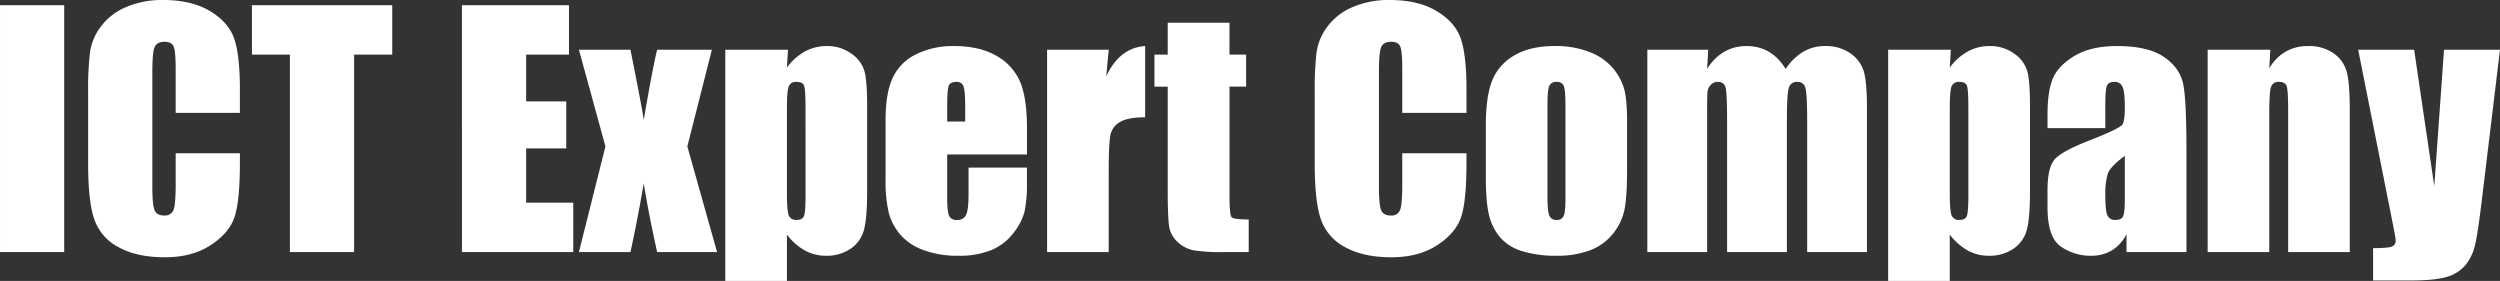 <svg xmlns="http://www.w3.org/2000/svg" width="936.514" height="105.231" viewBox="0 0 936.514 105.231">
  <rect x="0" y="0" width="936.514" height="105.231" fill="#333333" stroke="none"/>
  <path id="パス_7132" data-name="パス 7132" d="M28.85-92.492V0H4.8V-92.492ZM94.663-52.159H70.611v-16.11q0-7.027-.771-8.769t-3.4-1.742q-2.971,0-3.771,2.114t-.8,9.141v42.961q0,6.741.8,8.8t3.6,2.057a3.382,3.382,0,0,0,3.513-2.057q.828-2.057.828-9.655v-11.6H94.663v3.6q0,14.339-2.028,20.338T83.665-2.571q-6.941,4.513-17.11,4.513-10.569,0-17.424-3.828a18.611,18.611,0,0,1-9.083-10.6q-2.228-6.77-2.228-20.366V-59.871a120.152,120.152,0,0,1,.686-15,20.993,20.993,0,0,1,4.085-9.626,22.775,22.775,0,0,1,9.426-7.284A34.052,34.052,0,0,1,65.87-94.434q10.626,0,17.539,4.113t9.083,10.255q2.171,6.141,2.171,19.11Zm57.072-40.333v18.51H137.452V0H113.4V-73.982H99.176v-18.51Zm26.108,0h40.1v18.51H201.894v17.539h15.025v17.6H201.894V-18.51h17.653V0h-41.7ZM271.477-75.81l-9.2,36.22L273.419,0H250.967q-3.313-14.968-5.027-25.765Q243.655-12.283,240.97,0H221.66l9.94-39.59-9.94-36.22h19.31q4.627,23.194,4.97,26.336,3.313-19.367,5.027-26.336Zm28.507,0-.4,6.684a21.407,21.407,0,0,1,6.8-6.056,16.839,16.839,0,0,1,8.112-2,15.213,15.213,0,0,1,9.283,2.885,12.087,12.087,0,0,1,4.885,6.656q.971,3.771.971,12.8v31.935q0,10.34-1.228,14.711a12.221,12.221,0,0,1-5.027,6.97,15.844,15.844,0,0,1-9.169,2.6,16.284,16.284,0,0,1-7.941-2,21.582,21.582,0,0,1-6.684-5.941V10.8H276.5V-75.81Zm6.57,22.052q0-7.027-.514-8.512t-2.856-1.485a2.8,2.8,0,0,0-2.942,1.714q-.657,1.714-.657,8.284v31.421q0,6.855.686,8.569a2.848,2.848,0,0,0,2.971,1.714q2.228,0,2.771-1.571t.543-7.627Zm82.951,17.2H359.626v16.4q0,5.142.743,6.627a2.886,2.886,0,0,0,2.856,1.485,3.465,3.465,0,0,0,3.513-1.971q.885-1.971.885-7.627v-10H389.5v5.6a50.141,50.141,0,0,1-.885,10.8A21.976,21.976,0,0,1,384.478-7.2a20.167,20.167,0,0,1-8.255,6.427,31.955,31.955,0,0,1-12.54,2.142A36.42,36.42,0,0,1,350.771-.743a20.668,20.668,0,0,1-8.712-5.8,20.956,20.956,0,0,1-4.313-8.112,52.373,52.373,0,0,1-1.2-12.883V-49.645q0-9.94,2.685-15.682a18.44,18.44,0,0,1,8.8-8.8,31.019,31.019,0,0,1,14.054-3.056q9.712,0,16.025,3.685a20.268,20.268,0,0,1,8.855,9.769q2.542,6.084,2.542,17.11ZM366.368-48.9v-5.542q0-5.884-.628-7.6a2.483,2.483,0,0,0-2.571-1.714q-2.4,0-2.971,1.457t-.571,7.855V-48.9ZM420.126-75.81l-.914,9.94q5.027-10.683,14.568-11.312V-50.5q-6.341,0-9.312,1.714a7.191,7.191,0,0,0-3.656,4.77q-.686,3.056-.686,14.082V0h-23.08V-75.81Zm45.246-10.112v11.94H471.6v12h-6.227v40.562q0,7.484.771,8.341t6.427.857V0h-9.312A66.566,66.566,0,0,1,452-.657a12,12,0,0,1-5.941-3.028,10.061,10.061,0,0,1-3.2-5.427q-.628-3.056-.628-14.368v-38.5h-4.97v-12h4.97v-11.94ZM554.15-52.159H530.1v-16.11q0-7.027-.771-8.769t-3.4-1.742q-2.971,0-3.771,2.114t-.8,9.141v42.961q0,6.741.8,8.8t3.6,2.057a3.382,3.382,0,0,0,3.513-2.057q.828-2.057.828-9.655v-11.6H554.15v3.6q0,14.339-2.028,20.338T543.153-2.571q-6.941,4.513-17.11,4.513-10.569,0-17.424-3.828a18.611,18.611,0,0,1-9.083-10.6q-2.228-6.77-2.228-20.366V-59.871a120.152,120.152,0,0,1,.686-15,20.993,20.993,0,0,1,4.085-9.626,22.775,22.775,0,0,1,9.426-7.284,34.052,34.052,0,0,1,13.854-2.656q10.626,0,17.539,4.113t9.083,10.255q2.171,6.141,2.171,19.11Zm60.157,2.971v18.567q0,10.226-1.028,15a21.05,21.05,0,0,1-4.4,8.912A19.866,19.866,0,0,1,600.225-.6a34.61,34.61,0,0,1-12.14,1.971A43.306,43.306,0,0,1,575.117-.314,17.672,17.672,0,0,1,566.862-5.4a20.09,20.09,0,0,1-4.2-8.227q-1.257-4.827-1.257-14.482V-47.531q0-10.569,2.285-16.51a18.986,18.986,0,0,1,8.227-9.541q5.941-3.6,15.2-3.6a34.7,34.7,0,0,1,13.34,2.314,21.408,21.408,0,0,1,8.6,6.027,21.328,21.328,0,0,1,4.142,7.655Q614.307-57.243,614.307-49.188ZM591.227-54.9q0-5.827-.628-7.341a2.592,2.592,0,0,0-2.685-1.514,2.7,2.7,0,0,0-2.742,1.514q-.686,1.514-.686,7.341v34.22q0,5.37.686,7a2.633,2.633,0,0,0,2.685,1.628,2.656,2.656,0,0,0,2.714-1.485q.657-1.485.657-6.4ZM644.7-75.81l-.4,7.2a18.6,18.6,0,0,1,6.4-6.427,16.61,16.61,0,0,1,8.455-2.142q9.255,0,14.568,8.569a20.8,20.8,0,0,1,6.57-6.427,15.75,15.75,0,0,1,8.112-2.142,15.924,15.924,0,0,1,9.74,2.856,12.577,12.577,0,0,1,4.942,7q1.085,4.142,1.085,13.454V0H681.776V-49.417q0-9.712-.657-12.026a2.9,2.9,0,0,0-3.056-2.314,3.018,3.018,0,0,0-3.171,2.285q-.714,2.285-.714,12.054V0H651.784V-48.16q0-11.14-.543-13.368a2.747,2.747,0,0,0-3-2.228,3.452,3.452,0,0,0-2.628,1.171,4.521,4.521,0,0,0-1.2,2.856q-.114,1.685-.114,7.17V0H621.905V-75.81Zm90.892,0-.4,6.684a21.407,21.407,0,0,1,6.8-6.056,16.839,16.839,0,0,1,8.112-2,15.213,15.213,0,0,1,9.283,2.885,12.087,12.087,0,0,1,4.885,6.656q.971,3.771.971,12.8v31.935q0,10.34-1.228,14.711a12.221,12.221,0,0,1-5.027,6.97,15.844,15.844,0,0,1-9.169,2.6,16.284,16.284,0,0,1-7.941-2,21.582,21.582,0,0,1-6.684-5.941V10.8h-23.08V-75.81Zm6.57,22.052q0-7.027-.514-8.512t-2.856-1.485a2.8,2.8,0,0,0-2.942,1.714q-.657,1.714-.657,8.284v31.421q0,6.855.686,8.569a2.848,2.848,0,0,0,2.971,1.714q2.228,0,2.771-1.571t.543-7.627Zm51.3,7.313H771.812V-51.53q0-8.8,2.028-13.568t8.141-8.427q6.113-3.656,15.882-3.656,11.711,0,17.653,4.142t7.141,10.169q1.2,6.027,1.2,24.823V0H801.4V-6.741a14.979,14.979,0,0,1-5.456,6.084,15.07,15.07,0,0,1-7.969,2.028,19.5,19.5,0,0,1-11.112-3.4q-5.056-3.4-5.056-14.882v-6.227q0-8.512,2.685-11.6t13.311-7.2q11.369-4.456,12.168-6t.8-6.284q0-5.941-.885-7.741a3.039,3.039,0,0,0-2.942-1.8q-2.342,0-2.914,1.514t-.571,7.855Zm7.313,10.4q-5.542,4.056-6.427,6.8a27,27,0,0,0-.885,7.884q0,5.884.771,7.6a3.015,3.015,0,0,0,3.056,1.714q2.171,0,2.828-1.343t.657-7.055Zm54.5-39.762-.4,6.97a17.289,17.289,0,0,1,6.141-6.256,16.494,16.494,0,0,1,8.369-2.085,15.87,15.87,0,0,1,9.712,2.8,12.45,12.45,0,0,1,4.856,7.055q1.085,4.256,1.085,14.2V0h-23.08V-52.5q0-7.827-.514-9.541t-2.856-1.714a2.856,2.856,0,0,0-3.085,1.971q-.628,1.971-.628,10.54V0H831.8V-75.81Zm86.036,0-6.627,54.844q-1.542,13.025-2.6,17.767a19.01,19.01,0,0,1-3.513,7.827,14.2,14.2,0,0,1-6.827,4.542q-4.37,1.457-13.968,1.457h-14V-1.485q5.37,0,6.913-.543a2.294,2.294,0,0,0,1.542-2.428q0-.914-1.428-7.941L888.183-75.81h20.966l7.541,51.13,3.656-51.13Z" transform="translate(-4.799 94.434)" fill="#fff"/>
</svg>
